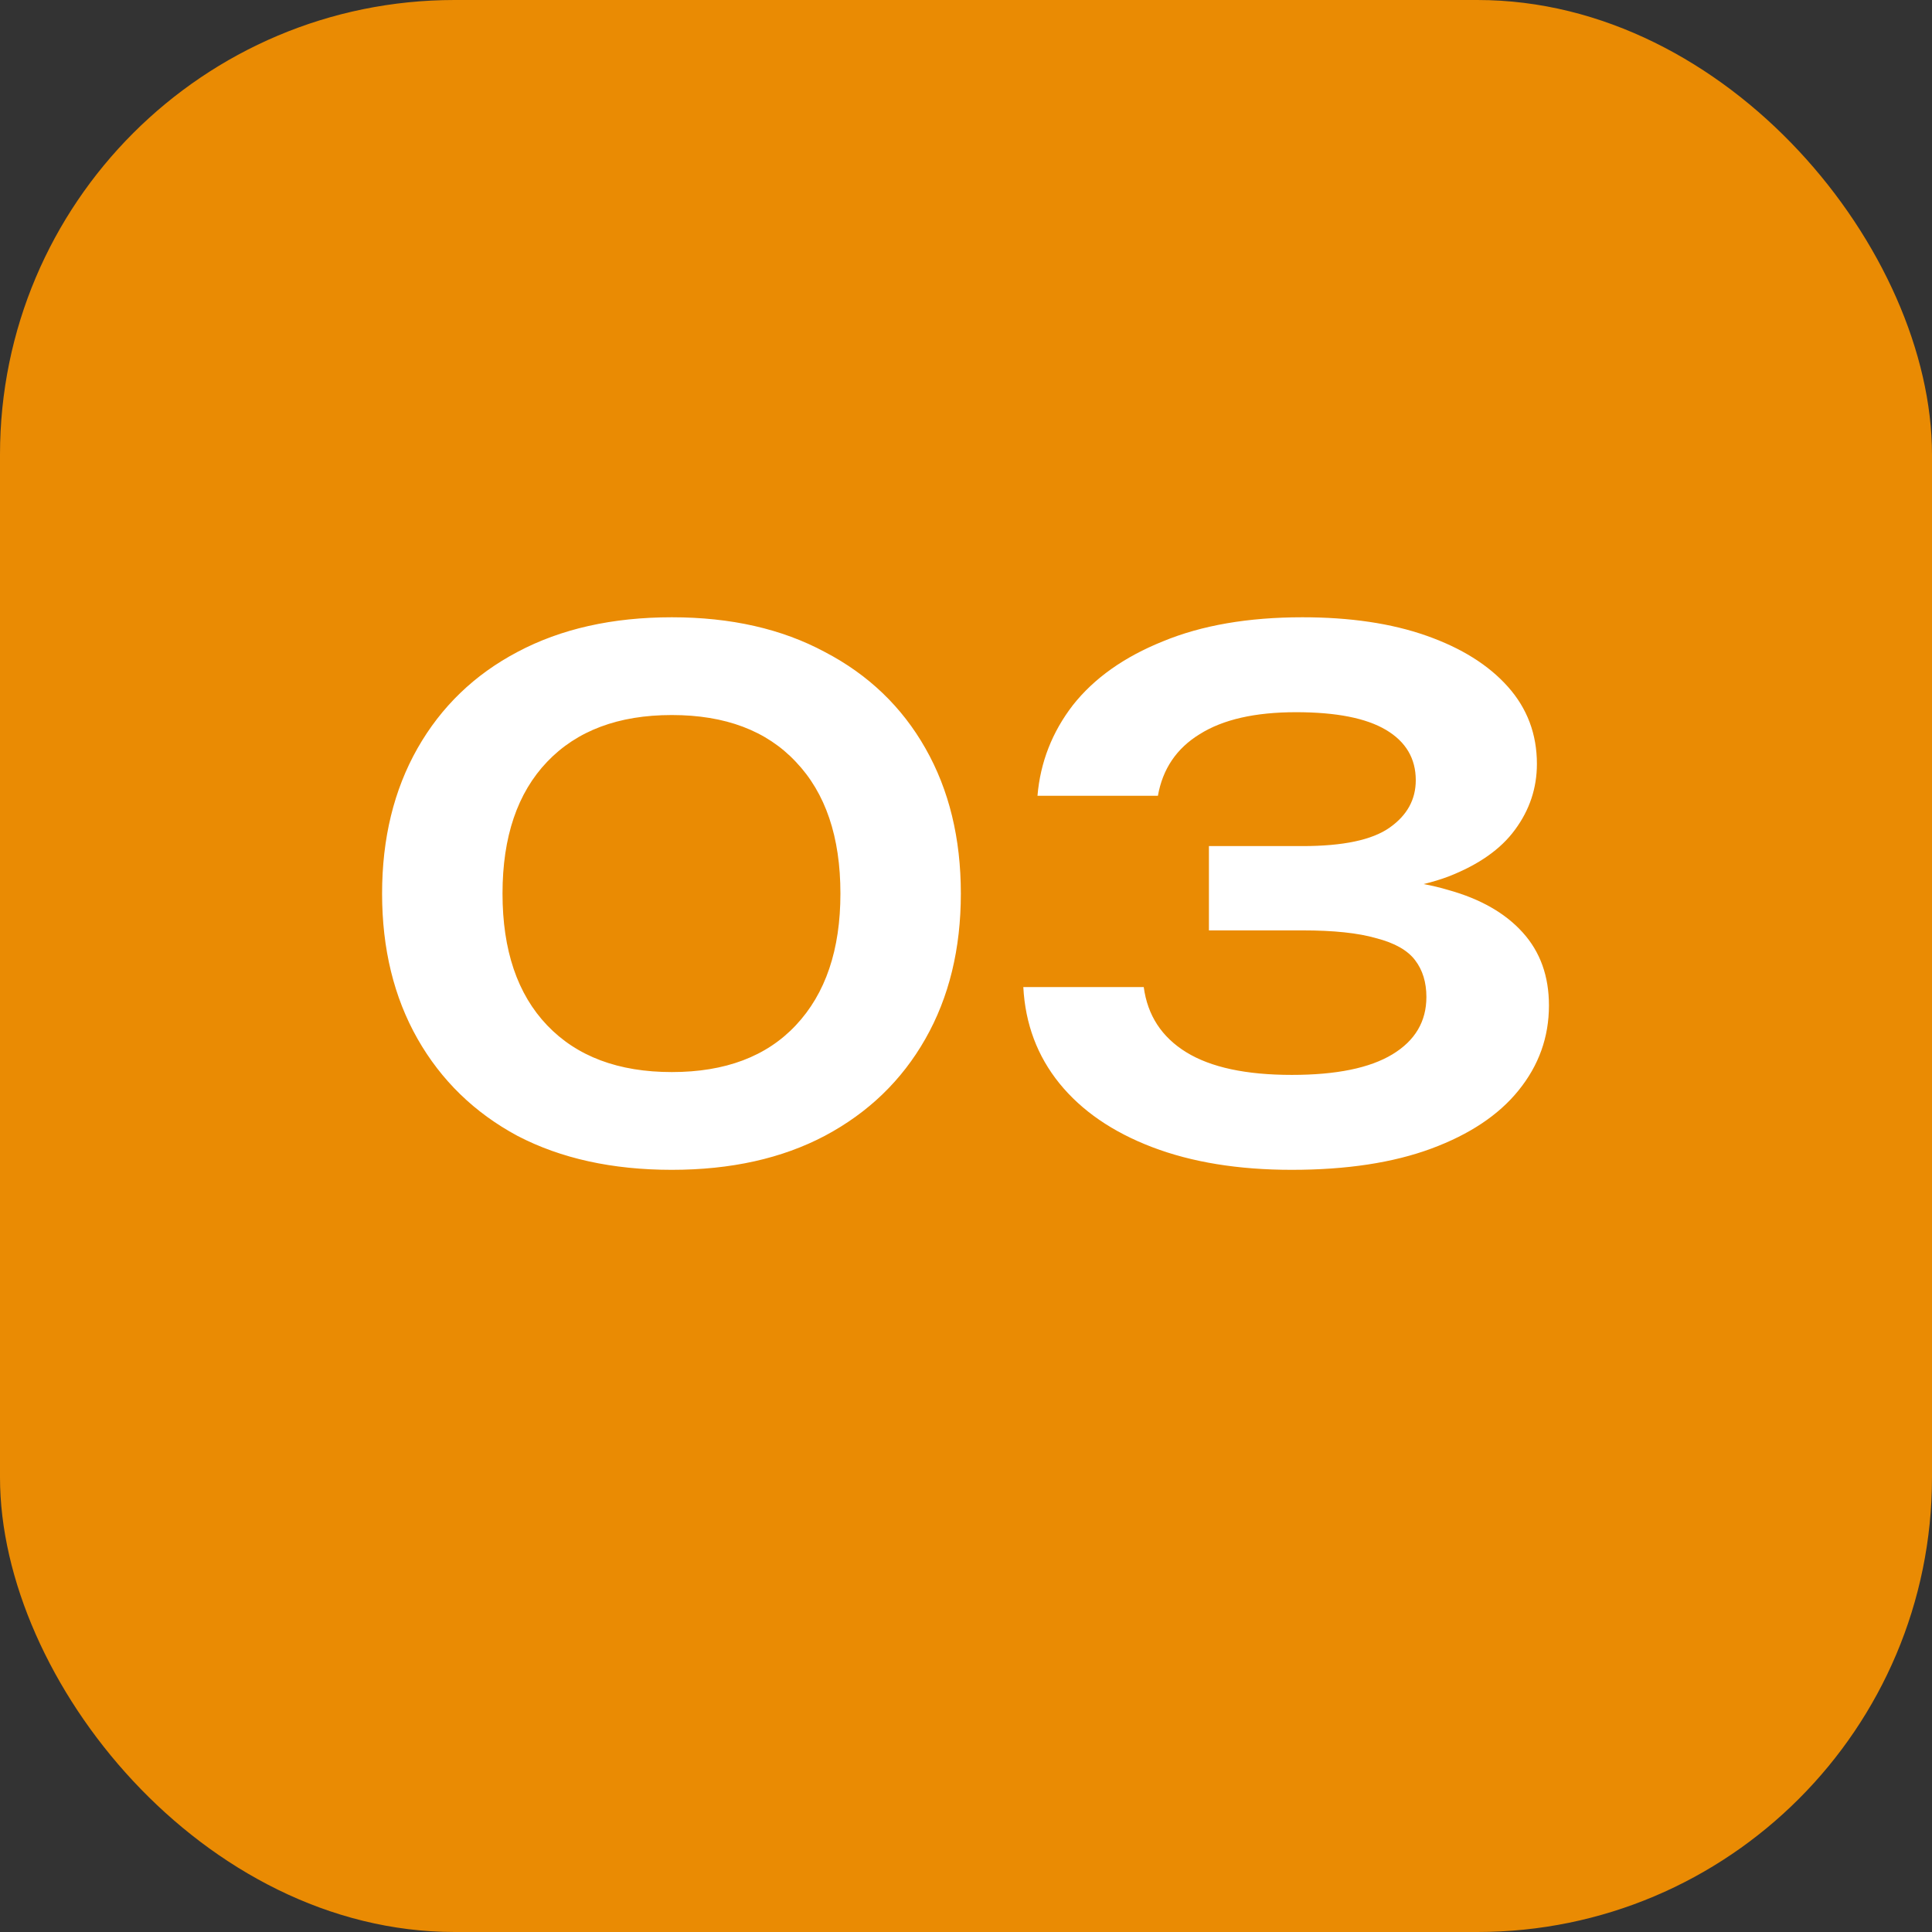 <?xml version="1.0" encoding="UTF-8"?> <svg xmlns="http://www.w3.org/2000/svg" width="30" height="30" viewBox="0 0 30 30" fill="none"><rect x="0" y="0" width="30" height="30" fill="#333333" stroke="none"/><rect width="30" height="30" rx="7.059" fill="#EA8B03"></rect><path d="M10.432 18.165C9.508 18.165 8.709 17.989 8.034 17.637C7.367 17.278 6.85 16.775 6.483 16.13C6.117 15.485 5.933 14.733 5.933 13.875C5.933 13.017 6.117 12.265 6.483 11.62C6.85 10.975 7.367 10.476 8.034 10.124C8.709 9.765 9.508 9.585 10.432 9.585C11.349 9.585 12.141 9.765 12.808 10.124C13.483 10.476 14.004 10.975 14.37 11.62C14.737 12.265 14.92 13.017 14.92 13.875C14.92 14.733 14.737 15.485 14.37 16.13C14.004 16.775 13.483 17.278 12.808 17.637C12.141 17.989 11.349 18.165 10.432 18.165ZM10.432 16.647C11.261 16.647 11.903 16.405 12.357 15.921C12.819 15.43 13.05 14.748 13.05 13.875C13.05 12.995 12.819 12.313 12.357 11.829C11.903 11.345 11.261 11.103 10.432 11.103C9.604 11.103 8.958 11.345 8.496 11.829C8.034 12.313 7.803 12.995 7.803 13.875C7.803 14.755 8.034 15.437 8.496 15.921C8.958 16.405 9.604 16.647 10.432 16.647ZM16.11 12.357C16.154 11.836 16.338 11.367 16.66 10.949C16.99 10.531 17.456 10.201 18.057 9.959C18.659 9.71 19.381 9.585 20.224 9.585C20.965 9.585 21.607 9.68 22.149 9.871C22.692 10.062 23.114 10.326 23.414 10.663C23.715 11 23.865 11.4 23.865 11.862C23.865 12.236 23.752 12.577 23.524 12.885C23.304 13.186 22.96 13.428 22.49 13.611C22.021 13.787 21.427 13.871 20.708 13.864V13.655C21.405 13.618 21.999 13.673 22.49 13.82C22.989 13.959 23.374 14.179 23.645 14.48C23.917 14.781 24.052 15.158 24.052 15.613C24.052 16.104 23.895 16.544 23.579 16.933C23.271 17.314 22.82 17.615 22.226 17.835C21.632 18.055 20.91 18.165 20.059 18.165C19.231 18.165 18.508 18.048 17.892 17.813C17.276 17.578 16.796 17.248 16.451 16.823C16.107 16.398 15.92 15.899 15.89 15.327H17.76C17.819 15.767 18.039 16.104 18.42 16.339C18.802 16.574 19.348 16.691 20.059 16.691C20.749 16.691 21.269 16.585 21.621 16.372C21.973 16.159 22.149 15.862 22.149 15.481C22.149 15.254 22.091 15.063 21.973 14.909C21.856 14.755 21.654 14.641 21.368 14.568C21.09 14.487 20.708 14.447 20.224 14.447H18.772V13.138H20.224C20.855 13.138 21.306 13.043 21.577 12.852C21.849 12.661 21.984 12.416 21.984 12.115C21.984 11.778 21.83 11.517 21.522 11.334C21.214 11.151 20.749 11.059 20.125 11.059C19.487 11.059 18.989 11.173 18.629 11.4C18.27 11.62 18.054 11.939 17.98 12.357H16.11Z" fill="white"></path></svg> 